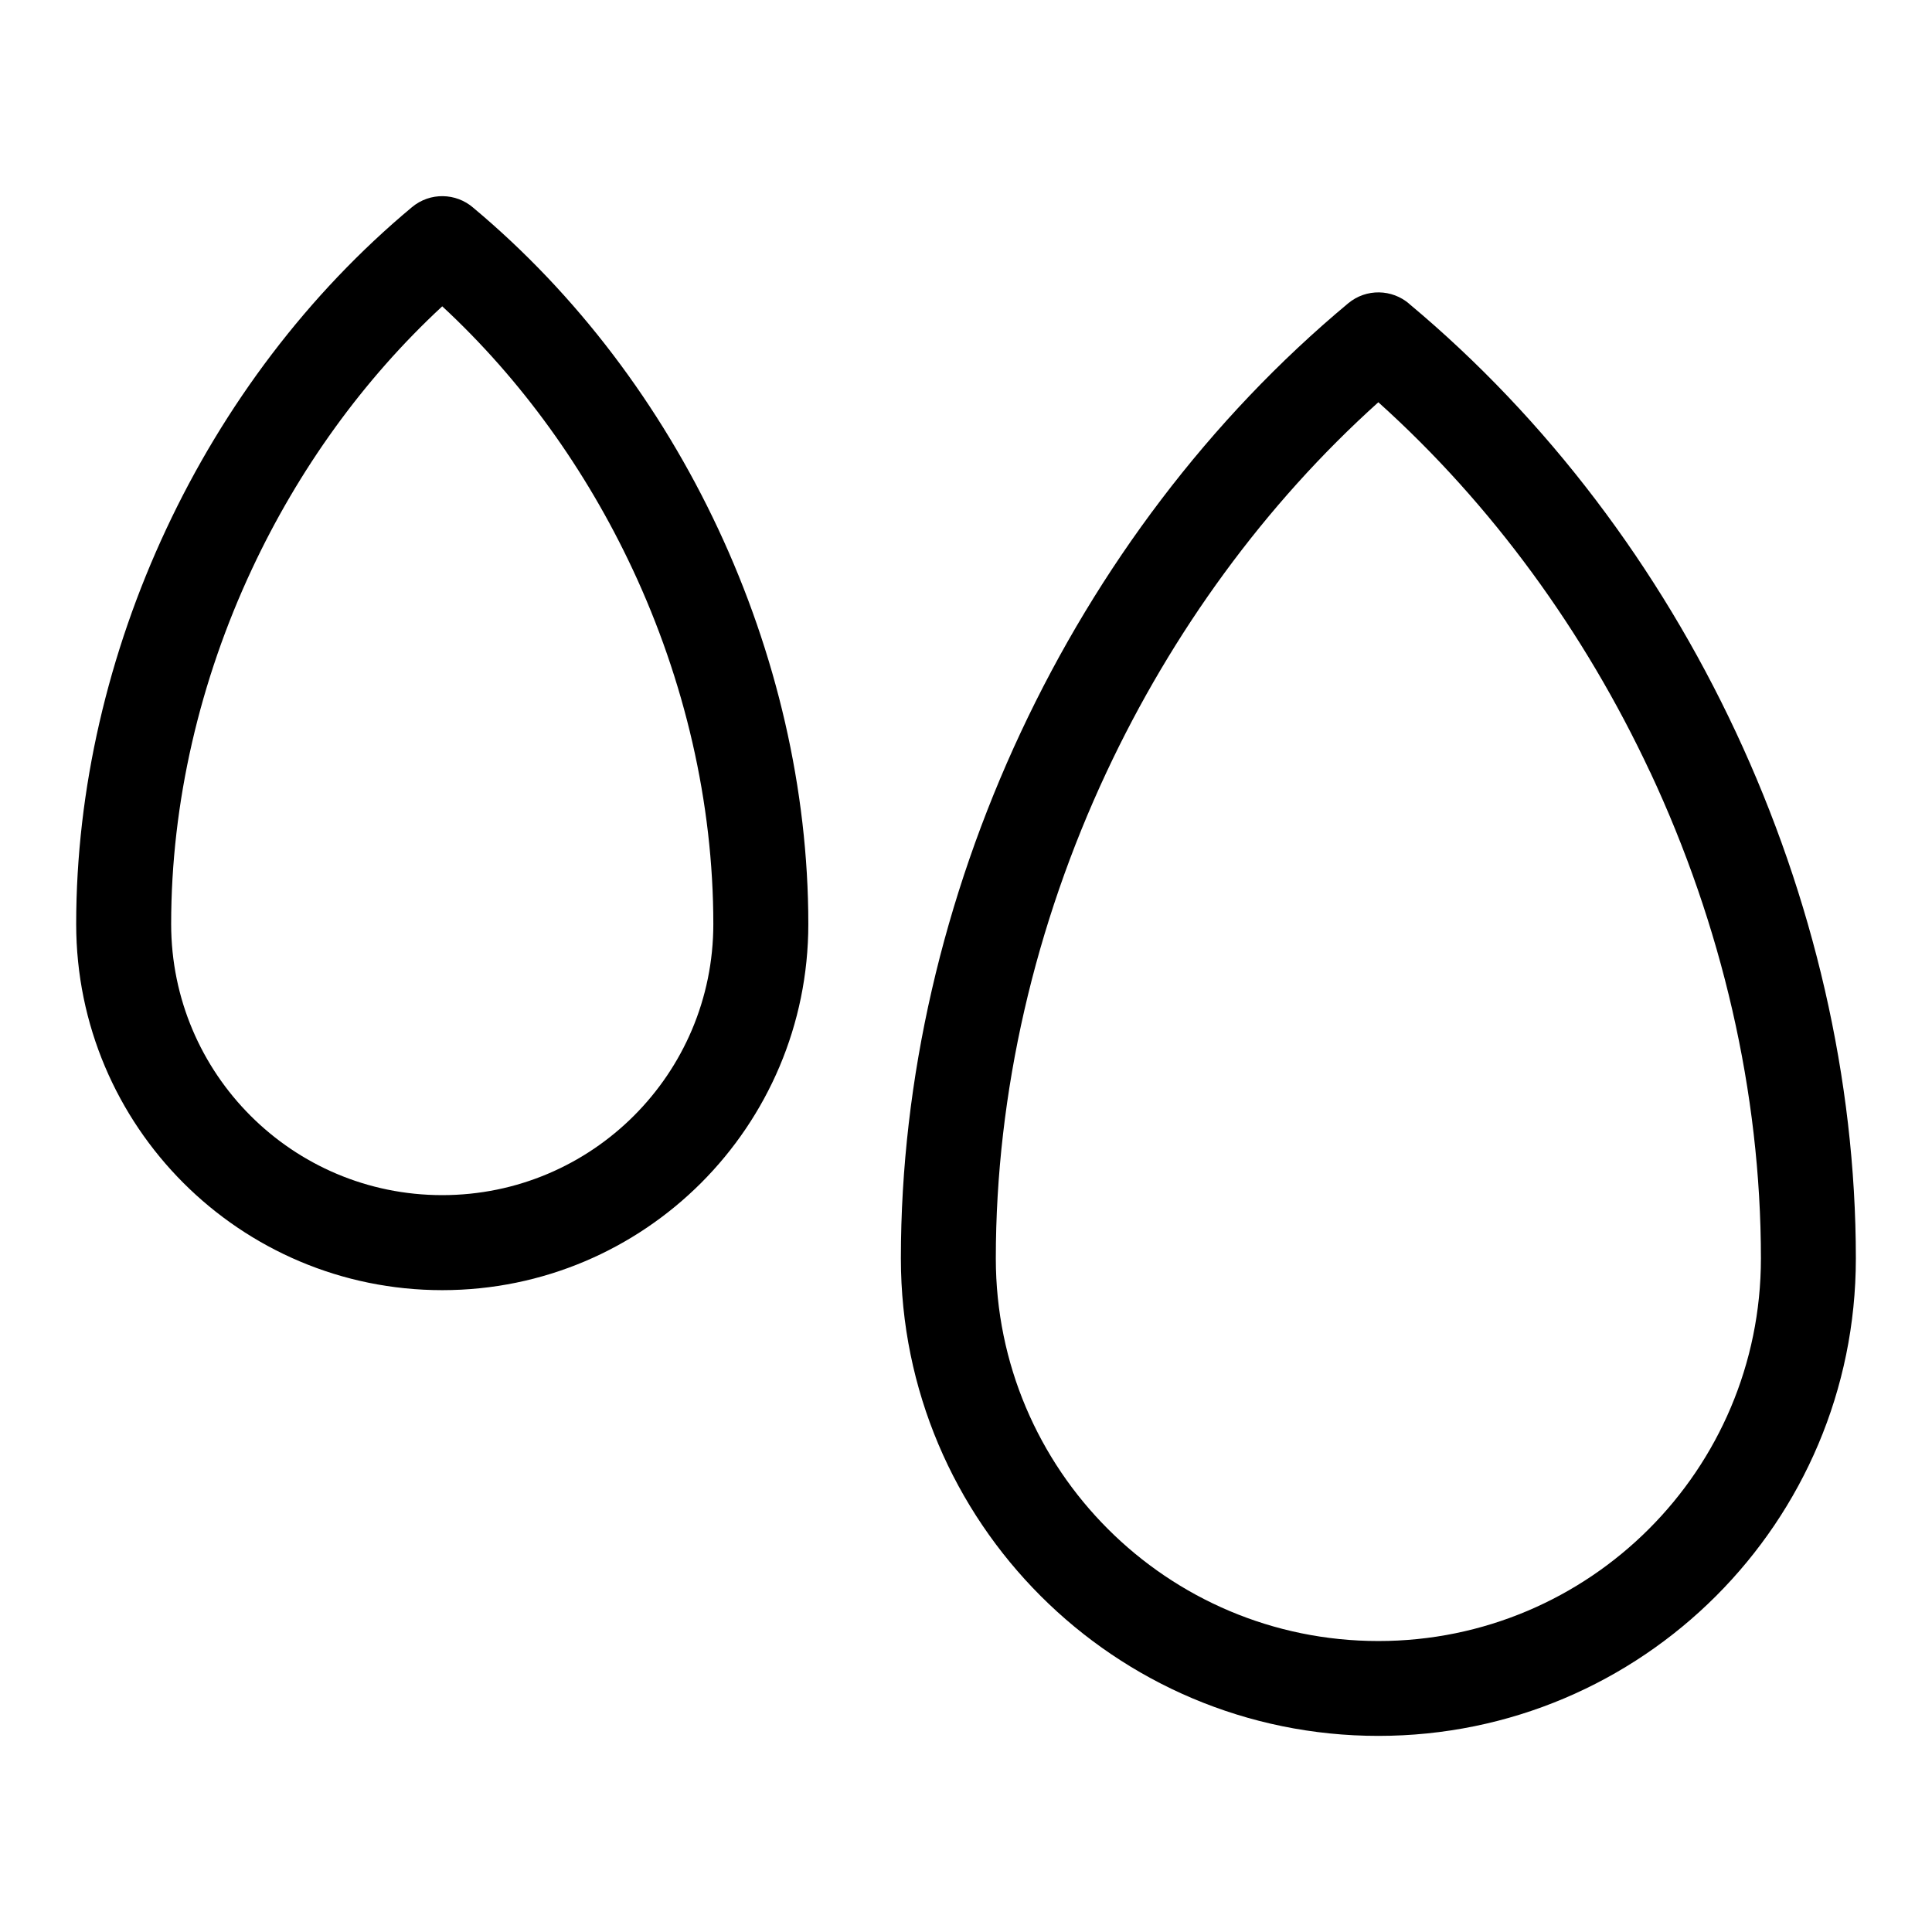 <?xml version="1.0" encoding="UTF-8"?>
<!-- Uploaded to: ICON Repo, www.svgrepo.com, Generator: ICON Repo Mixer Tools -->
<svg fill="#000000" width="800px" height="800px" version="1.1" viewBox="144 144 512 512" xmlns="http://www.w3.org/2000/svg">
 <path d="m517.46 224.53c36.637 30.578 66.188 69.934 86.559 113.48 20.496 43.801 31.801 91.852 31.801 139.48 0 34.945-14.164 66.578-37.062 89.477-22.898 22.898-54.531 37.062-89.477 37.062-34.93 0-66.578-14.164-89.477-37.062-22.898-22.898-37.062-54.531-37.062-89.477 0-47.625 11.289-95.676 31.801-139.48 20.418-43.621 50.012-83.023 86.742-113.63 4.777-3.977 11.637-3.793 16.203 0.152zm-248.07-25.5c27.492 22.957 49.668 52.492 64.945 85.156 15.402 32.891 23.879 68.953 23.879 104.7 0 26.781-10.867 51.043-28.414 68.605-17.562 17.547-41.805 28.414-68.605 28.414-26.781 0-51.043-10.867-68.59-28.414-17.547-17.562-28.414-41.805-28.414-68.605 0-35.746 8.48-71.809 23.879-104.7 15.312-32.738 37.543-62.316 65.129-85.305 4.777-3.977 11.637-3.793 16.203 0.152zm42.23 95.766c-12.273-26.223-29.414-50.164-50.422-69.617-21.008 19.453-38.148 43.379-50.422 69.617-13.816 29.504-21.418 61.91-21.418 94.086 0 19.844 8.039 37.801 21.039 50.801s30.953 21.039 50.801 21.039c19.844 0 37.801-8.039 50.801-21.039s21.039-30.953 21.039-50.801c0-32.18-7.602-64.586-21.418-94.086zm269.69 53.836c-17.383-37.137-41.883-70.918-72.035-98.031-30.137 27.117-54.652 60.91-72.035 98.031-18.922 40.414-29.336 84.809-29.336 128.87 0 27.992 11.352 53.34 29.699 71.688 18.332 18.348 43.695 29.699 71.688 29.699 27.992 0 53.34-11.352 71.688-29.699 18.332-18.332 29.684-43.68 29.684-71.688 0-44.059-10.414-88.449-29.336-128.87z"/>
</svg>